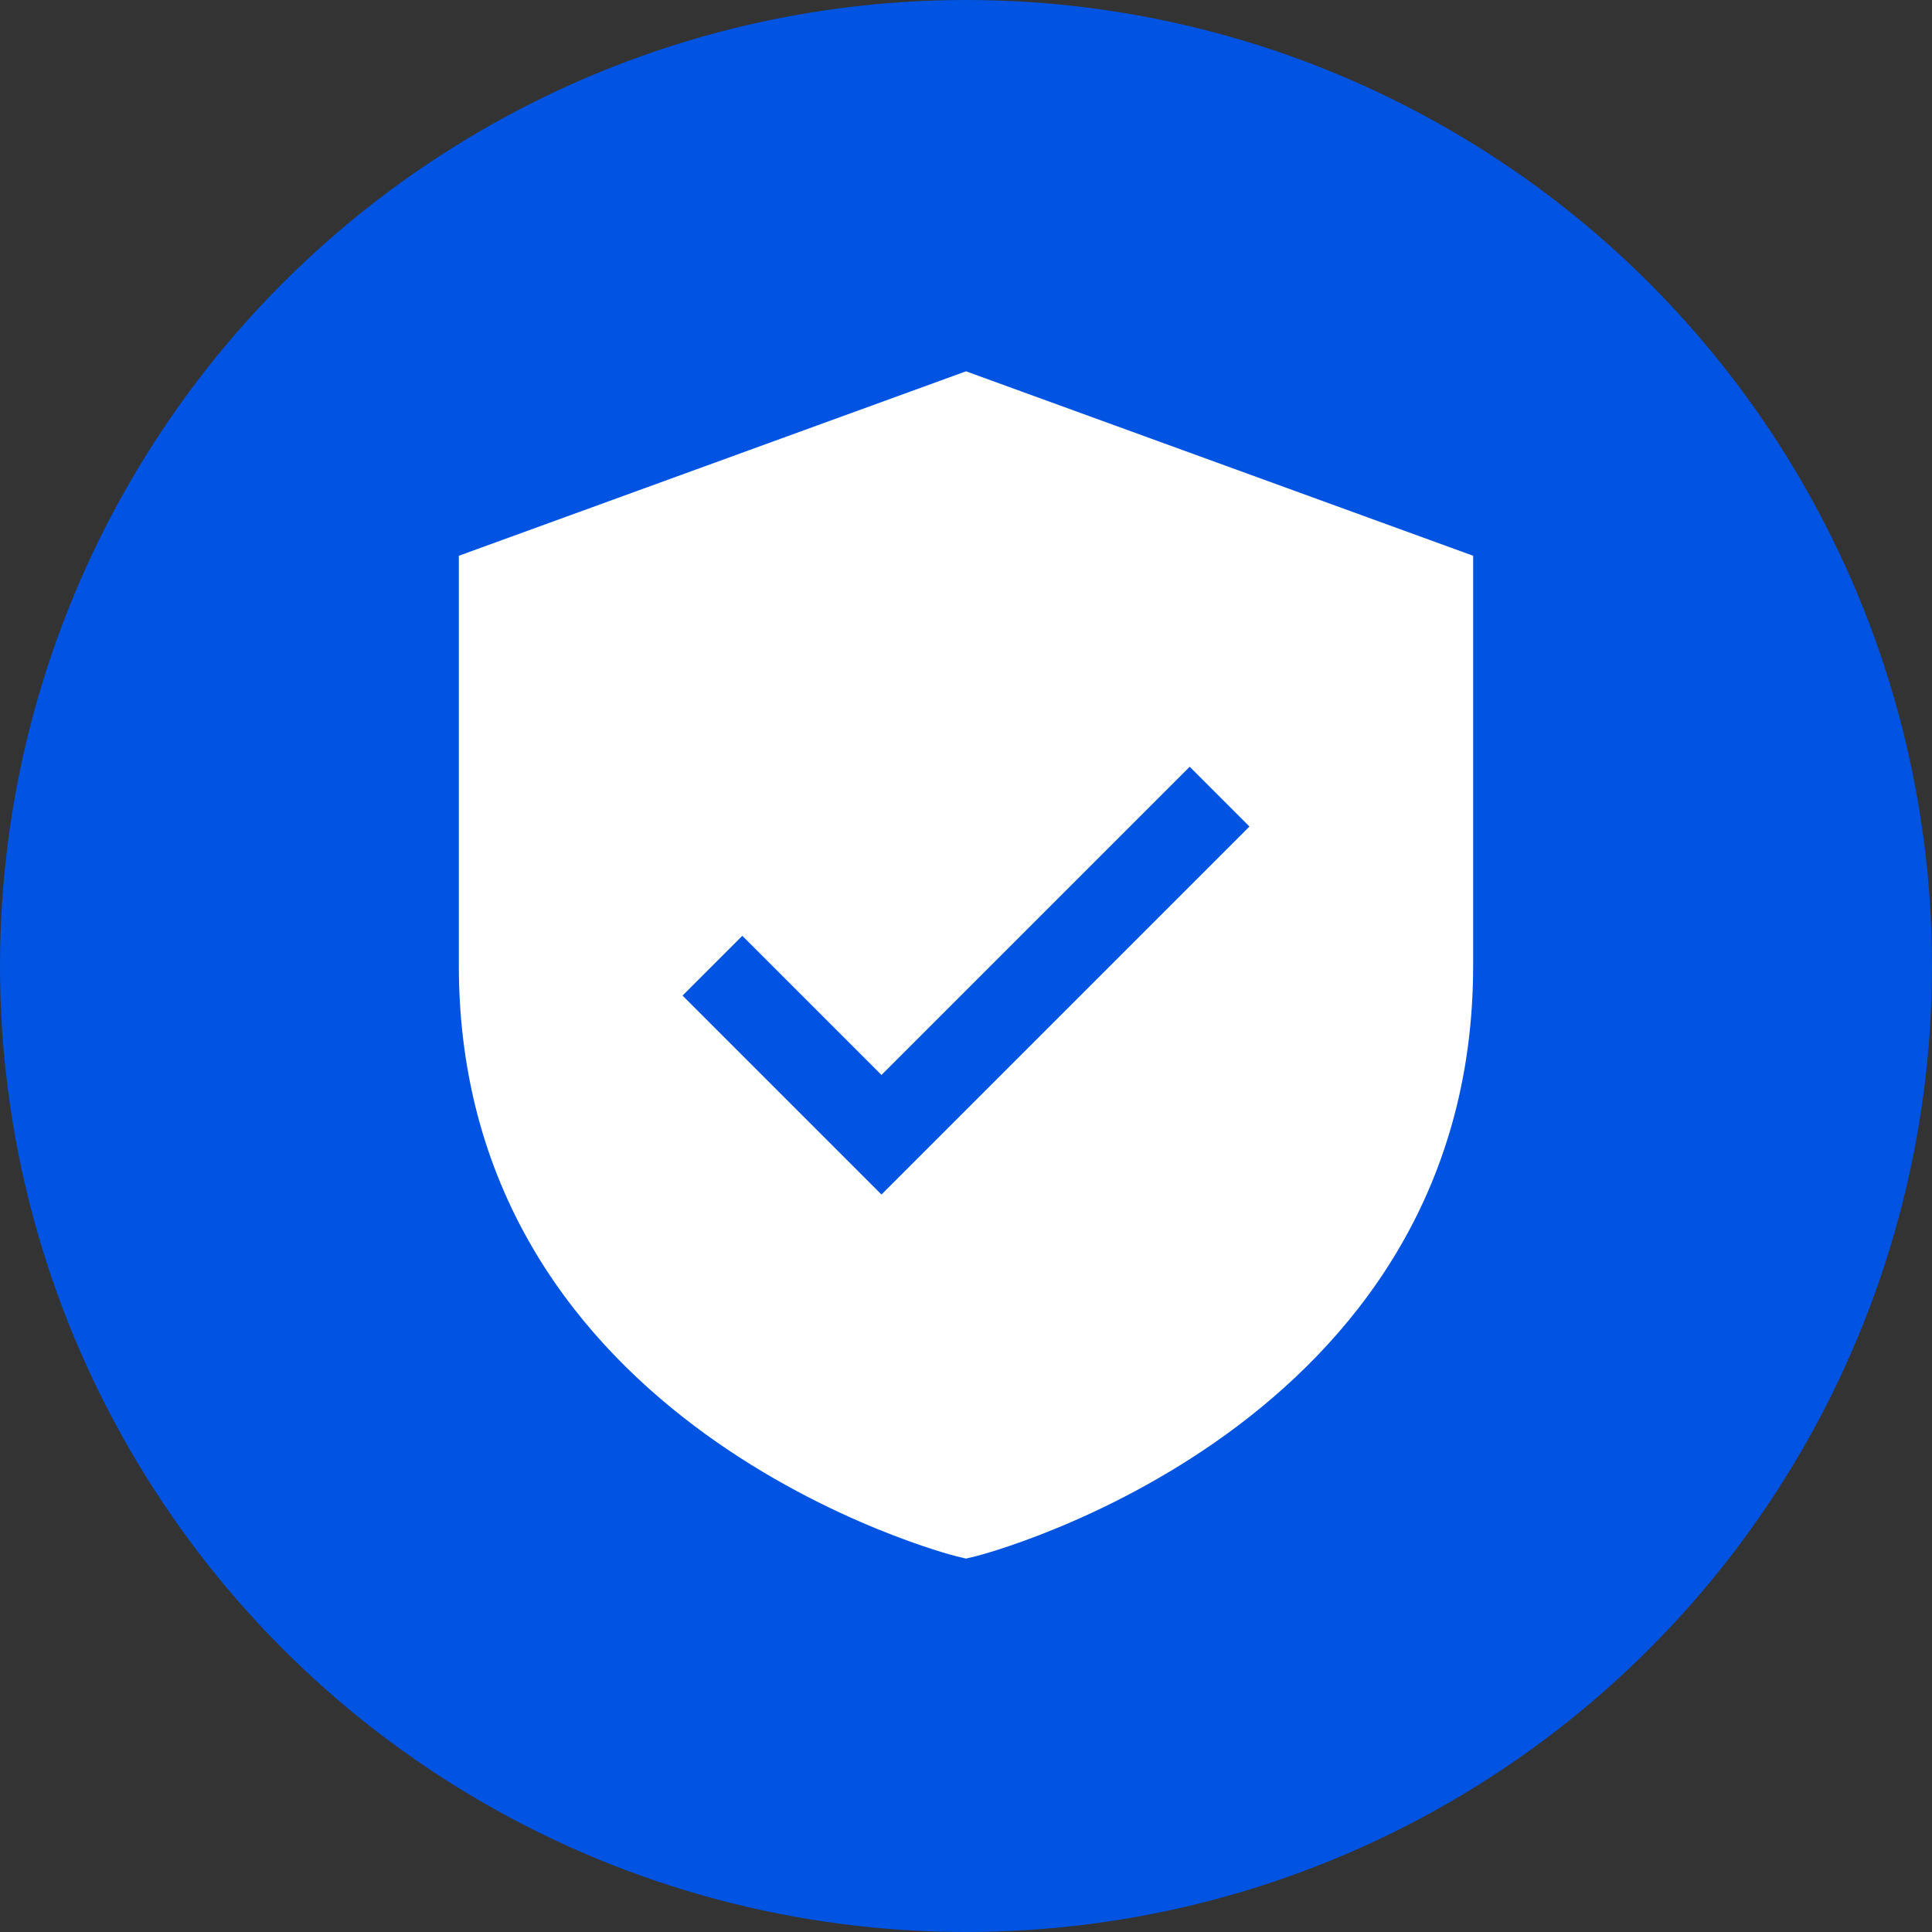 <svg xmlns="http://www.w3.org/2000/svg" width="512" height="512" viewBox="0 0 32 32" style="enable-background:new 0 0 512 512" xml:space="preserve"><rect x="0" y="0" width="32" height="32" fill="#333333" stroke="none"/><circle r="16" cx="16" cy="16" fill="#0054e1"/><path d="M16 6.15 7.6 9.205v6.79c0 7.672 8.151 9.76 8.233 9.78l.167.04.167-.04c.081-.02 8.233-2.108 8.233-9.78v-6.79L16 6.15zm-1.4 13.635-3.295-3.295.99-.99 2.305 2.305 5.105-5.105.99.99-6.095 6.095z" fill="#fff" data-original="#000000"/></svg>